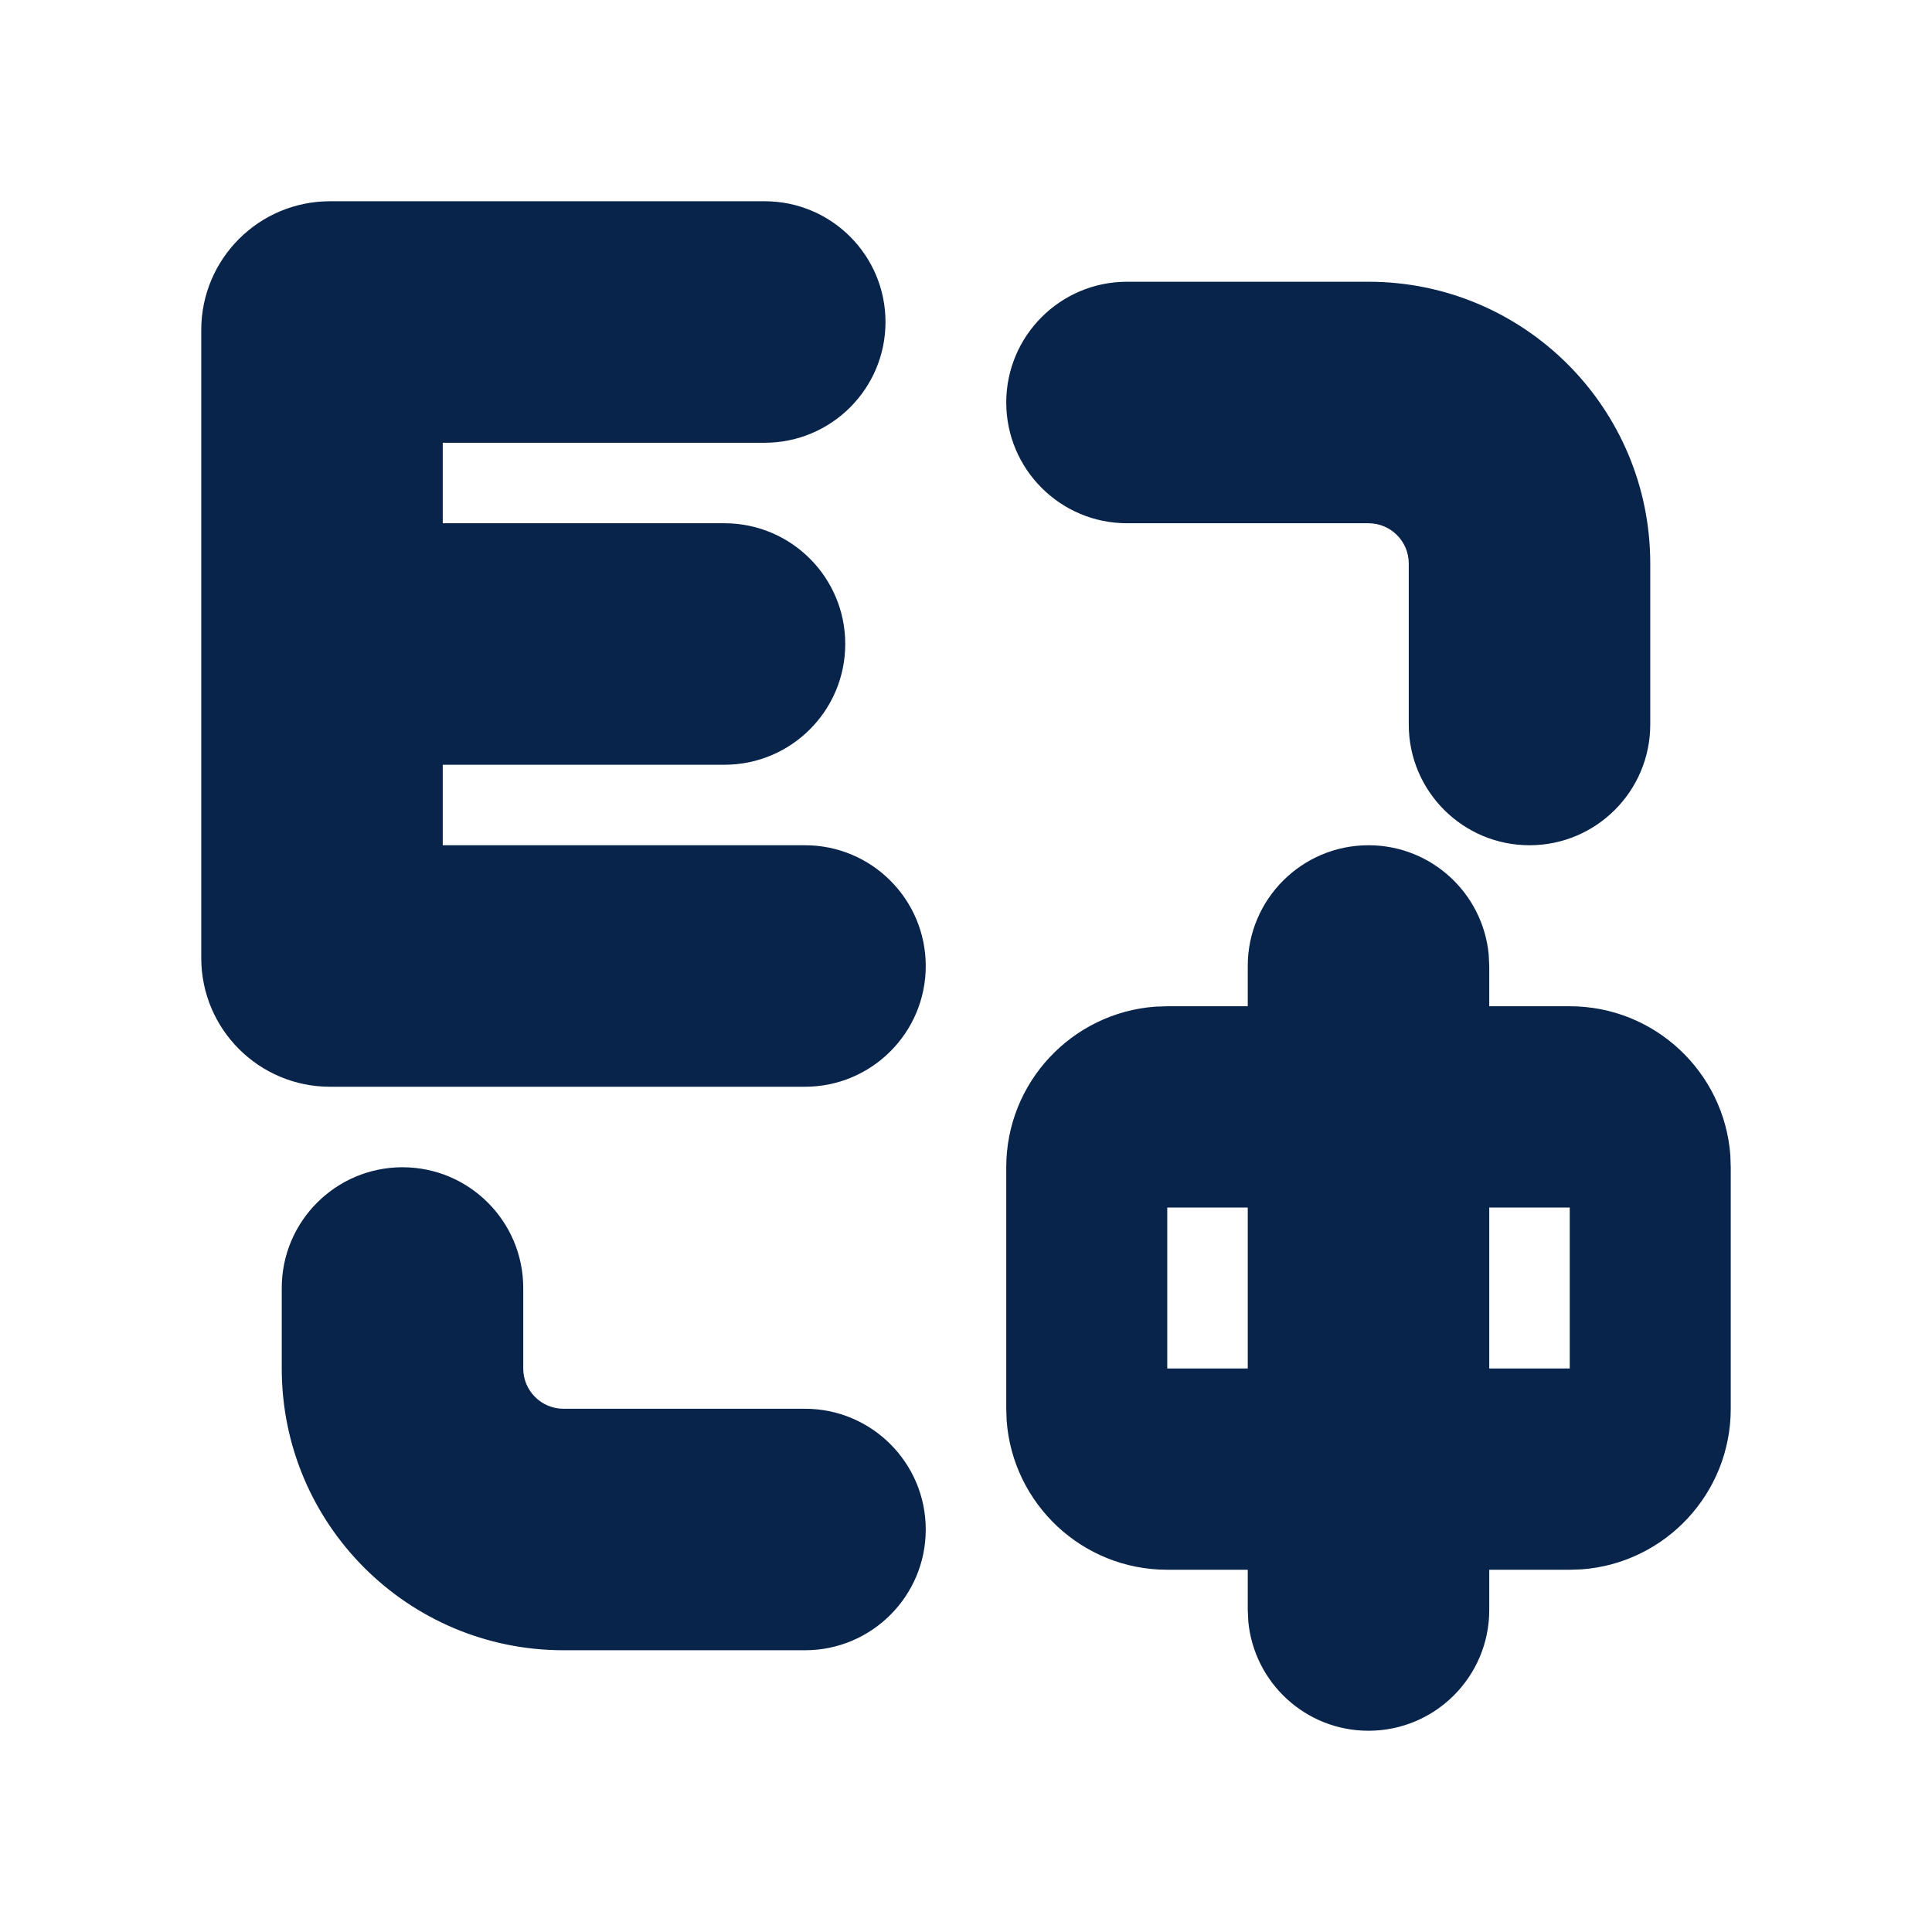 <?xml version="1.0" encoding="UTF-8"?>
<!-- Скачано с сайта svg4.ru / Downloaded from svg4.ru -->
<svg width="800px" height="800px" viewBox="0 0 24 24" version="1.1" xmlns="http://www.w3.org/2000/svg" xmlns:xlink="http://www.w3.org/1999/xlink">
    <title>translate_fill</title>
    <g id="页面-1" stroke="none" stroke-width="1" fill="none" fill-rule="evenodd">
        <g id="Editor" transform="translate(-192, -144)" fill-rule="nonzero">
            <g id="translate_fill" transform="translate(192, 144)">
                <path d="M24,0 L24,24 L0,24 L0,0 L24,0 Z M12.593,23.258 L12.582,23.26 L12.511,23.295 L12.492,23.299 L12.492,23.299 L12.477,23.295 L12.406,23.26 C12.396,23.256 12.387,23.259 12.382,23.265 L12.378,23.276 L12.361,23.703 L12.366,23.723 L12.377,23.736 L12.48,23.81 L12.495,23.814 L12.495,23.814 L12.507,23.81 L12.611,23.736 L12.623,23.72 L12.623,23.72 L12.627,23.703 L12.61,23.276 C12.608,23.266 12.601,23.259 12.593,23.258 L12.593,23.258 Z M12.858,23.145 L12.845,23.147 L12.66,23.24 L12.65,23.25 L12.65,23.25 L12.647,23.261 L12.665,23.691 L12.67,23.703 L12.67,23.703 L12.678,23.71 L12.879,23.803 C12.891,23.807 12.902,23.803 12.908,23.795 L12.912,23.781 L12.878,23.167 C12.875,23.155 12.867,23.147 12.858,23.145 L12.858,23.145 Z M12.143,23.147 C12.133,23.142 12.122,23.145 12.116,23.153 L12.11,23.167 L12.076,23.781 C12.075,23.793 12.083,23.802 12.093,23.805 L12.108,23.803 L12.309,23.71 L12.319,23.702 L12.319,23.702 L12.323,23.691 L12.34,23.261 L12.337,23.249 L12.337,23.249 L12.328,23.24 L12.143,23.147 Z" id="MingCute" fill-rule="nonzero">
</path>
                <path d="M17,10.5 C17.78,10.5 18.42,11.095 18.493,11.856 L18.5,12 L18.5,12.5 L19.5,12.5 C20.554,12.5 21.418,13.316 21.495,14.351 L21.5,14.5 L21.5,17.5 C21.5,18.554 20.684,19.418 19.649,19.495 L19.5,19.5 L18.5,19.5 L18.5,20 C18.5,20.828 17.828,21.5 17,21.5 C16.22,21.5 15.58,20.905 15.507,20.144 L15.5,20 L15.5,19.5 L14.5,19.5 C13.446,19.5 12.582,18.684 12.505,17.649 L12.5,17.5 L12.5,14.5 C12.5,13.446 13.316,12.582 14.351,12.505 L14.5,12.5 L15.5,12.5 L15.5,12 C15.5,11.172 16.172,10.5 17,10.5 Z M5,14.5 C5.828,14.5 6.5,15.172 6.5,16 L6.5,17 C6.5,17.276 6.724,17.5 7,17.5 L10,17.5 C10.828,17.5 11.5,18.172 11.5,19 C11.5,19.828 10.828,20.5 10,20.5 L7,20.5 C5.067,20.5 3.5,18.933 3.5,17 L3.5,16 C3.5,15.172 4.172,14.5 5,14.5 Z M15.5,15 L14.5,15 L14.5,17 L15.5,17 L15.5,15 Z M19.5,15 L18.5,15 L18.5,17 L19.5,17 L19.5,15 Z M9.5,2.5 C10.328,2.5 11,3.172 11,4 C11,4.828 10.328,5.5 9.5,5.5 L5.5,5.5 L5.5,6.5 L9,6.5 C9.828,6.5 10.5,7.172 10.5,8 C10.5,8.828 9.828,9.5 9,9.5 L5.5,9.5 L5.5,10.5 L10,10.5 C10.828,10.5 11.5,11.172 11.5,12 C11.5,12.828 10.828,13.5 10,13.5 L4.1,13.5 C3.216,13.5 2.5,12.784 2.5,11.9 L2.5,4.1 C2.5,3.216 3.216,2.5 4.1,2.5 L9.5,2.5 Z M17,3.5 C18.933,3.5 20.5,5.067 20.5,7 L20.5,9 C20.5,9.828 19.828,10.5 19,10.5 C18.172,10.5 17.5,9.828 17.5,9 L17.5,7 C17.5,6.724 17.276,6.5 17,6.5 L14,6.5 C13.172,6.5 12.5,5.828 12.5,5 C12.5,4.172 13.172,3.5 14,3.5 L17,3.5 Z" id="形状" fill="#09244B">
</path>
            </g>
        </g>
    </g>
</svg>
